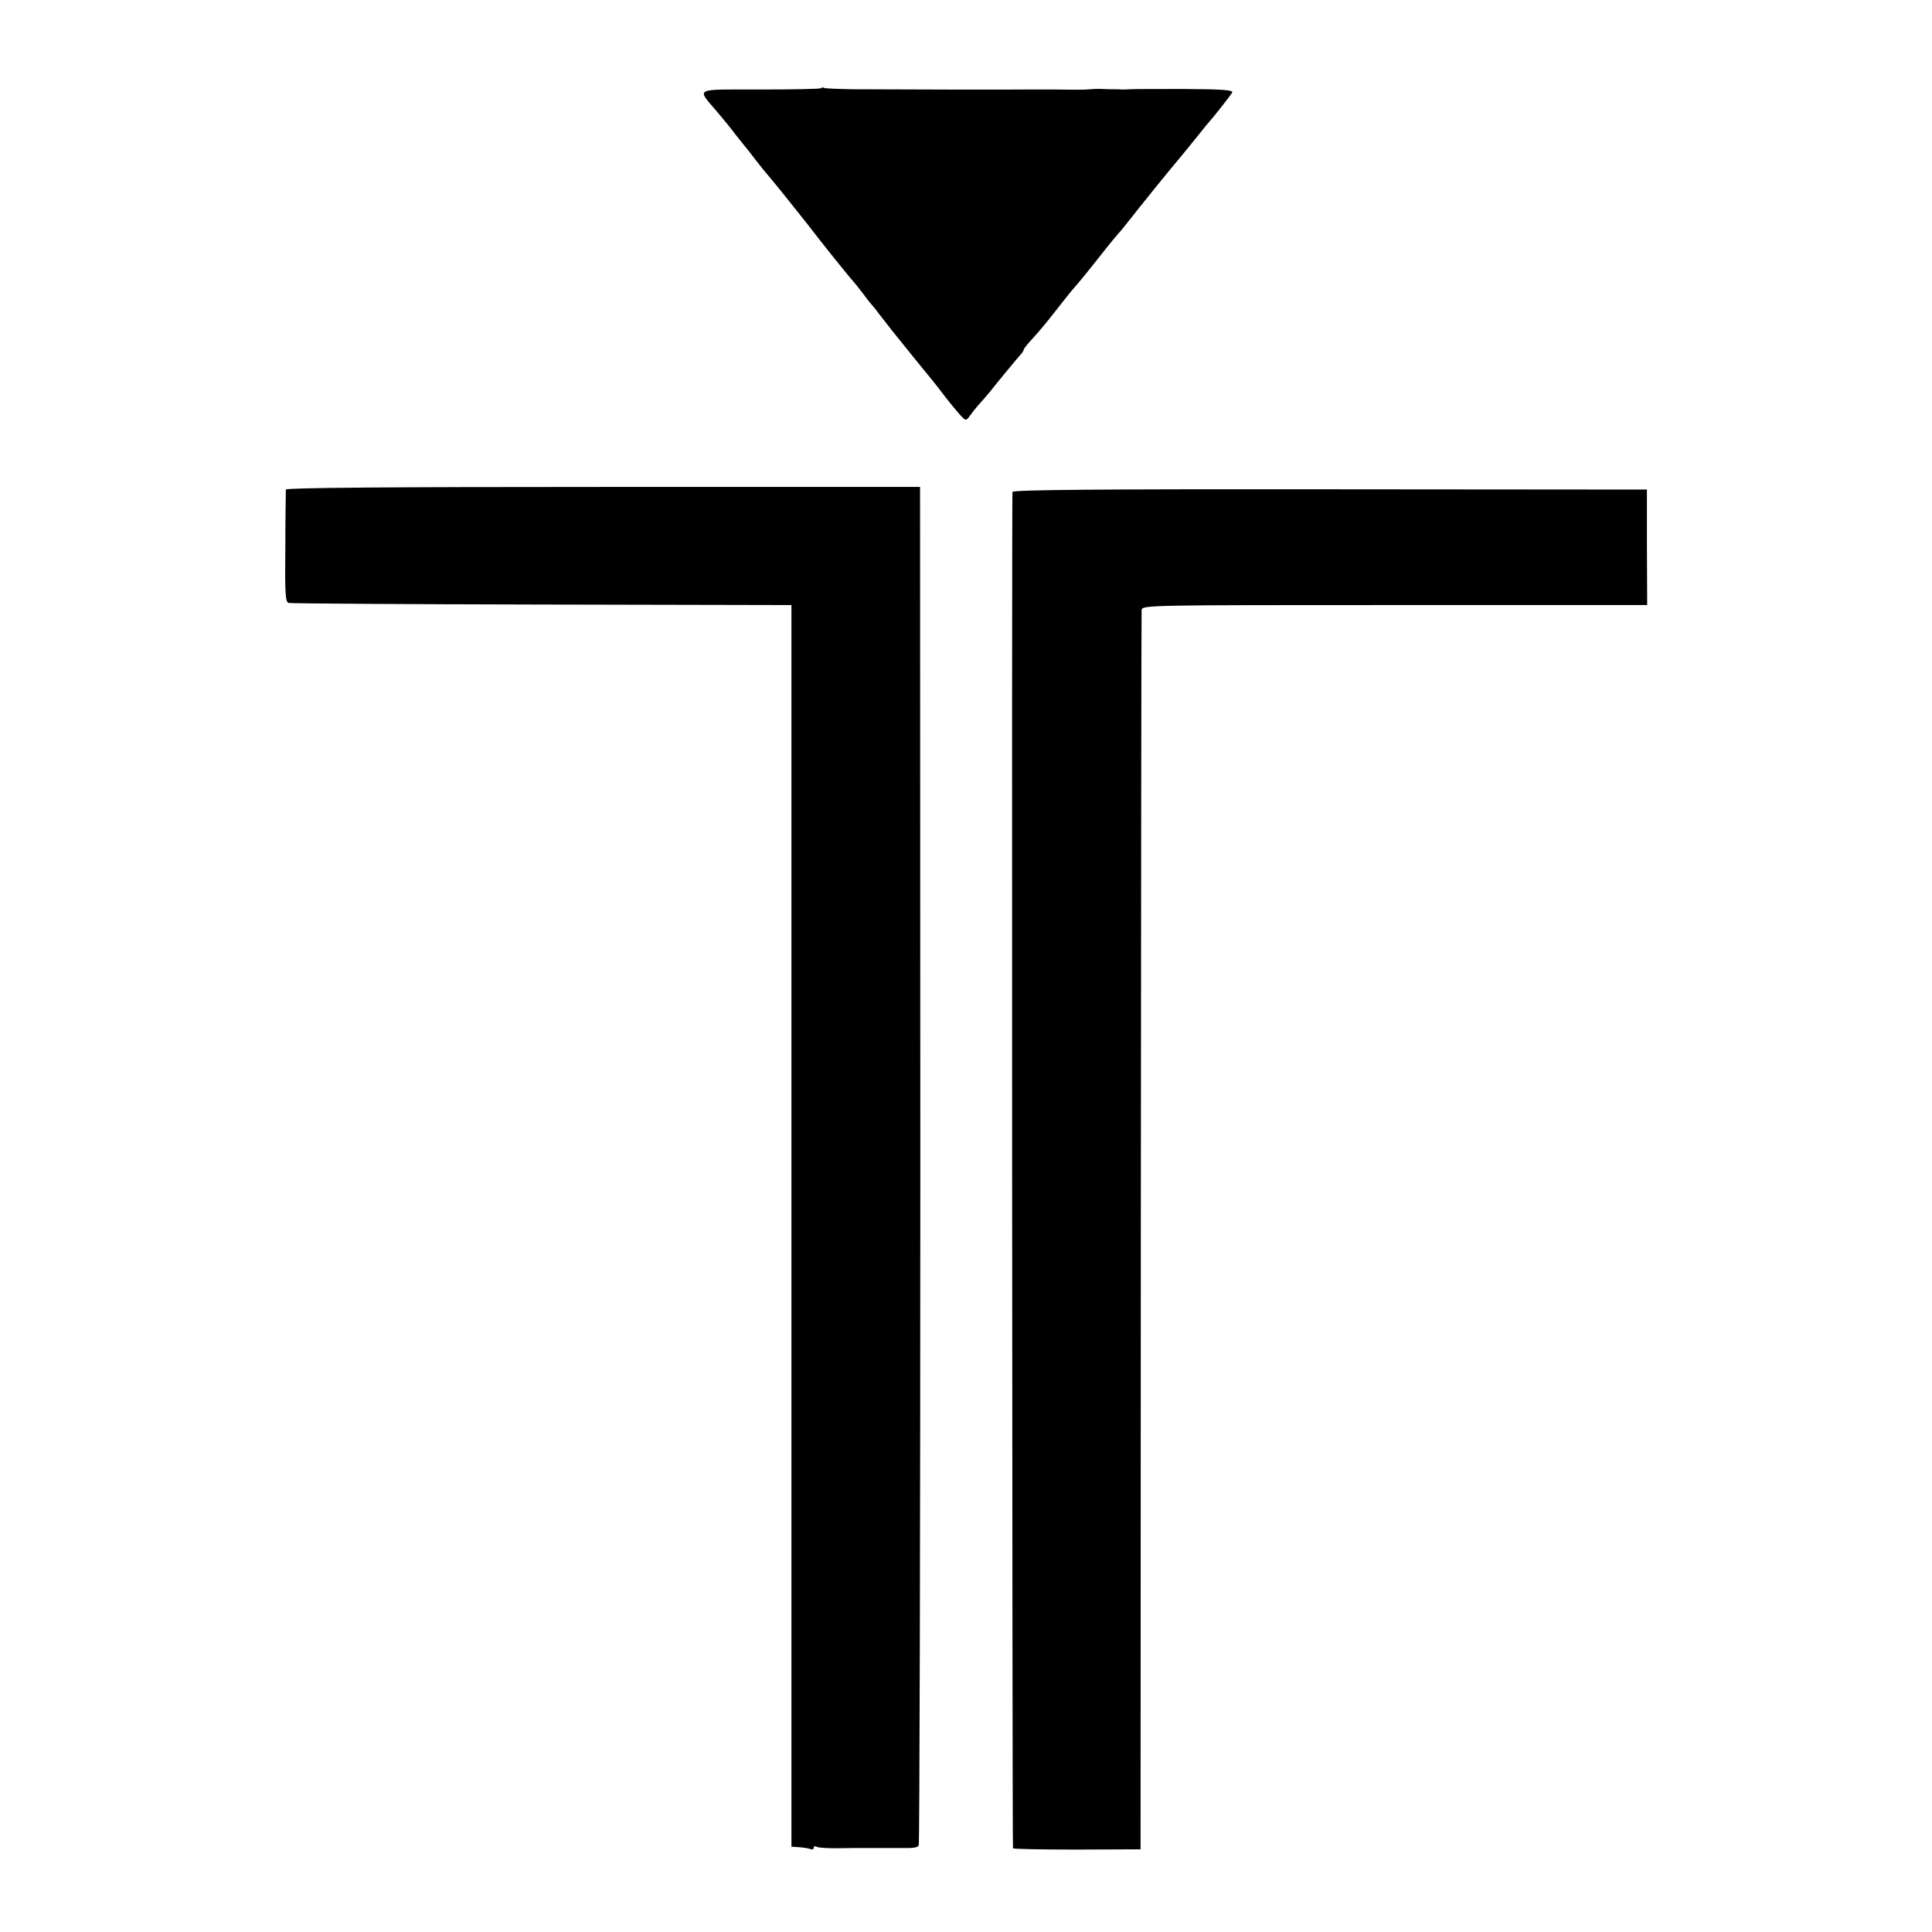 <?xml version="1.0" standalone="no"?>
<!DOCTYPE svg PUBLIC "-//W3C//DTD SVG 20010904//EN"
 "http://www.w3.org/TR/2001/REC-SVG-20010904/DTD/svg10.dtd">
<svg version="1.0" xmlns="http://www.w3.org/2000/svg"
 width="736pt" height="736pt" viewBox="0 0 736 736"
 preserveAspectRatio="xMidYMid meet">
<g transform="translate(0,736) scale(0.1,-0.1)"
fill="#000000" stroke="none">
<path d="M3128 7024 c-3 -3 -107 -5 -232 -5 -257 0 -243 8 -164 -85 24 -28 54
-65 68 -84 14 -18 32 -40 40 -50 8 -10 26 -32 40 -51 14 -18 37 -47 51 -63 30
-35 111 -137 149 -185 42 -56 163 -206 169 -211 3 -3 19 -23 36 -45 16 -22 32
-42 35 -45 3 -3 16 -18 28 -35 13 -16 35 -45 50 -64 44 -55 141 -175 154 -190
6 -7 27 -34 46 -59 19 -25 46 -57 58 -71 23 -25 24 -25 38 -6 8 11 24 32 37
46 13 15 31 35 39 45 33 42 106 130 117 142 7 7 13 17 13 20 0 4 17 25 38 47
20 22 56 65 79 95 23 30 53 67 65 82 34 39 48 56 113 138 32 41 66 82 75 91 8
10 20 24 25 31 51 65 159 199 200 247 17 20 48 59 70 86 22 28 42 52 45 55 9
9 76 94 84 107 6 10 -33 13 -181 14 -103 0 -197 0 -208 -1 -11 -1 -26 -1 -32
-1 -7 1 -21 1 -30 1 -10 0 -29 0 -43 1 -24 1 -33 0 -62 -2 -7 -1 -60 -1 -118
0 -58 0 -112 0 -120 0 -18 -1 -511 0 -654 1 -55 1 -103 3 -106 5 -4 3 -10 2
-12 -1z"/>
<path d="M1089 5495 c0 -5 -2 -104 -2 -219 -2 -178 0 -210 13 -213 8 -2 443
-5 965 -6 l950 -2 0 -2365 0 -2365 29 -2 c16 -1 35 -4 43 -7 7 -3 13 -1 13 5
0 6 5 7 10 4 6 -4 39 -6 73 -6 64 1 80 1 122 1 14 0 32 0 40 0 8 0 26 0 40 0
14 0 33 0 43 0 52 -1 66 1 72 10 3 6 6 1172 6 2593 l-1 2582 -1207 0 c-804 0
-1208 -3 -1209 -10z"/>
<path d="M3857 5486 c-3 -10 -1 -5152 2 -5167 0 -3 110 -5 244 -5 l242 1 1
2350 c1 1293 2 2359 3 2370 1 20 8 20 963 20 l963 0 -1 220 0 220 -1206 1
c-883 1 -1208 -2 -1211 -10z"/>
</g>
</svg>
